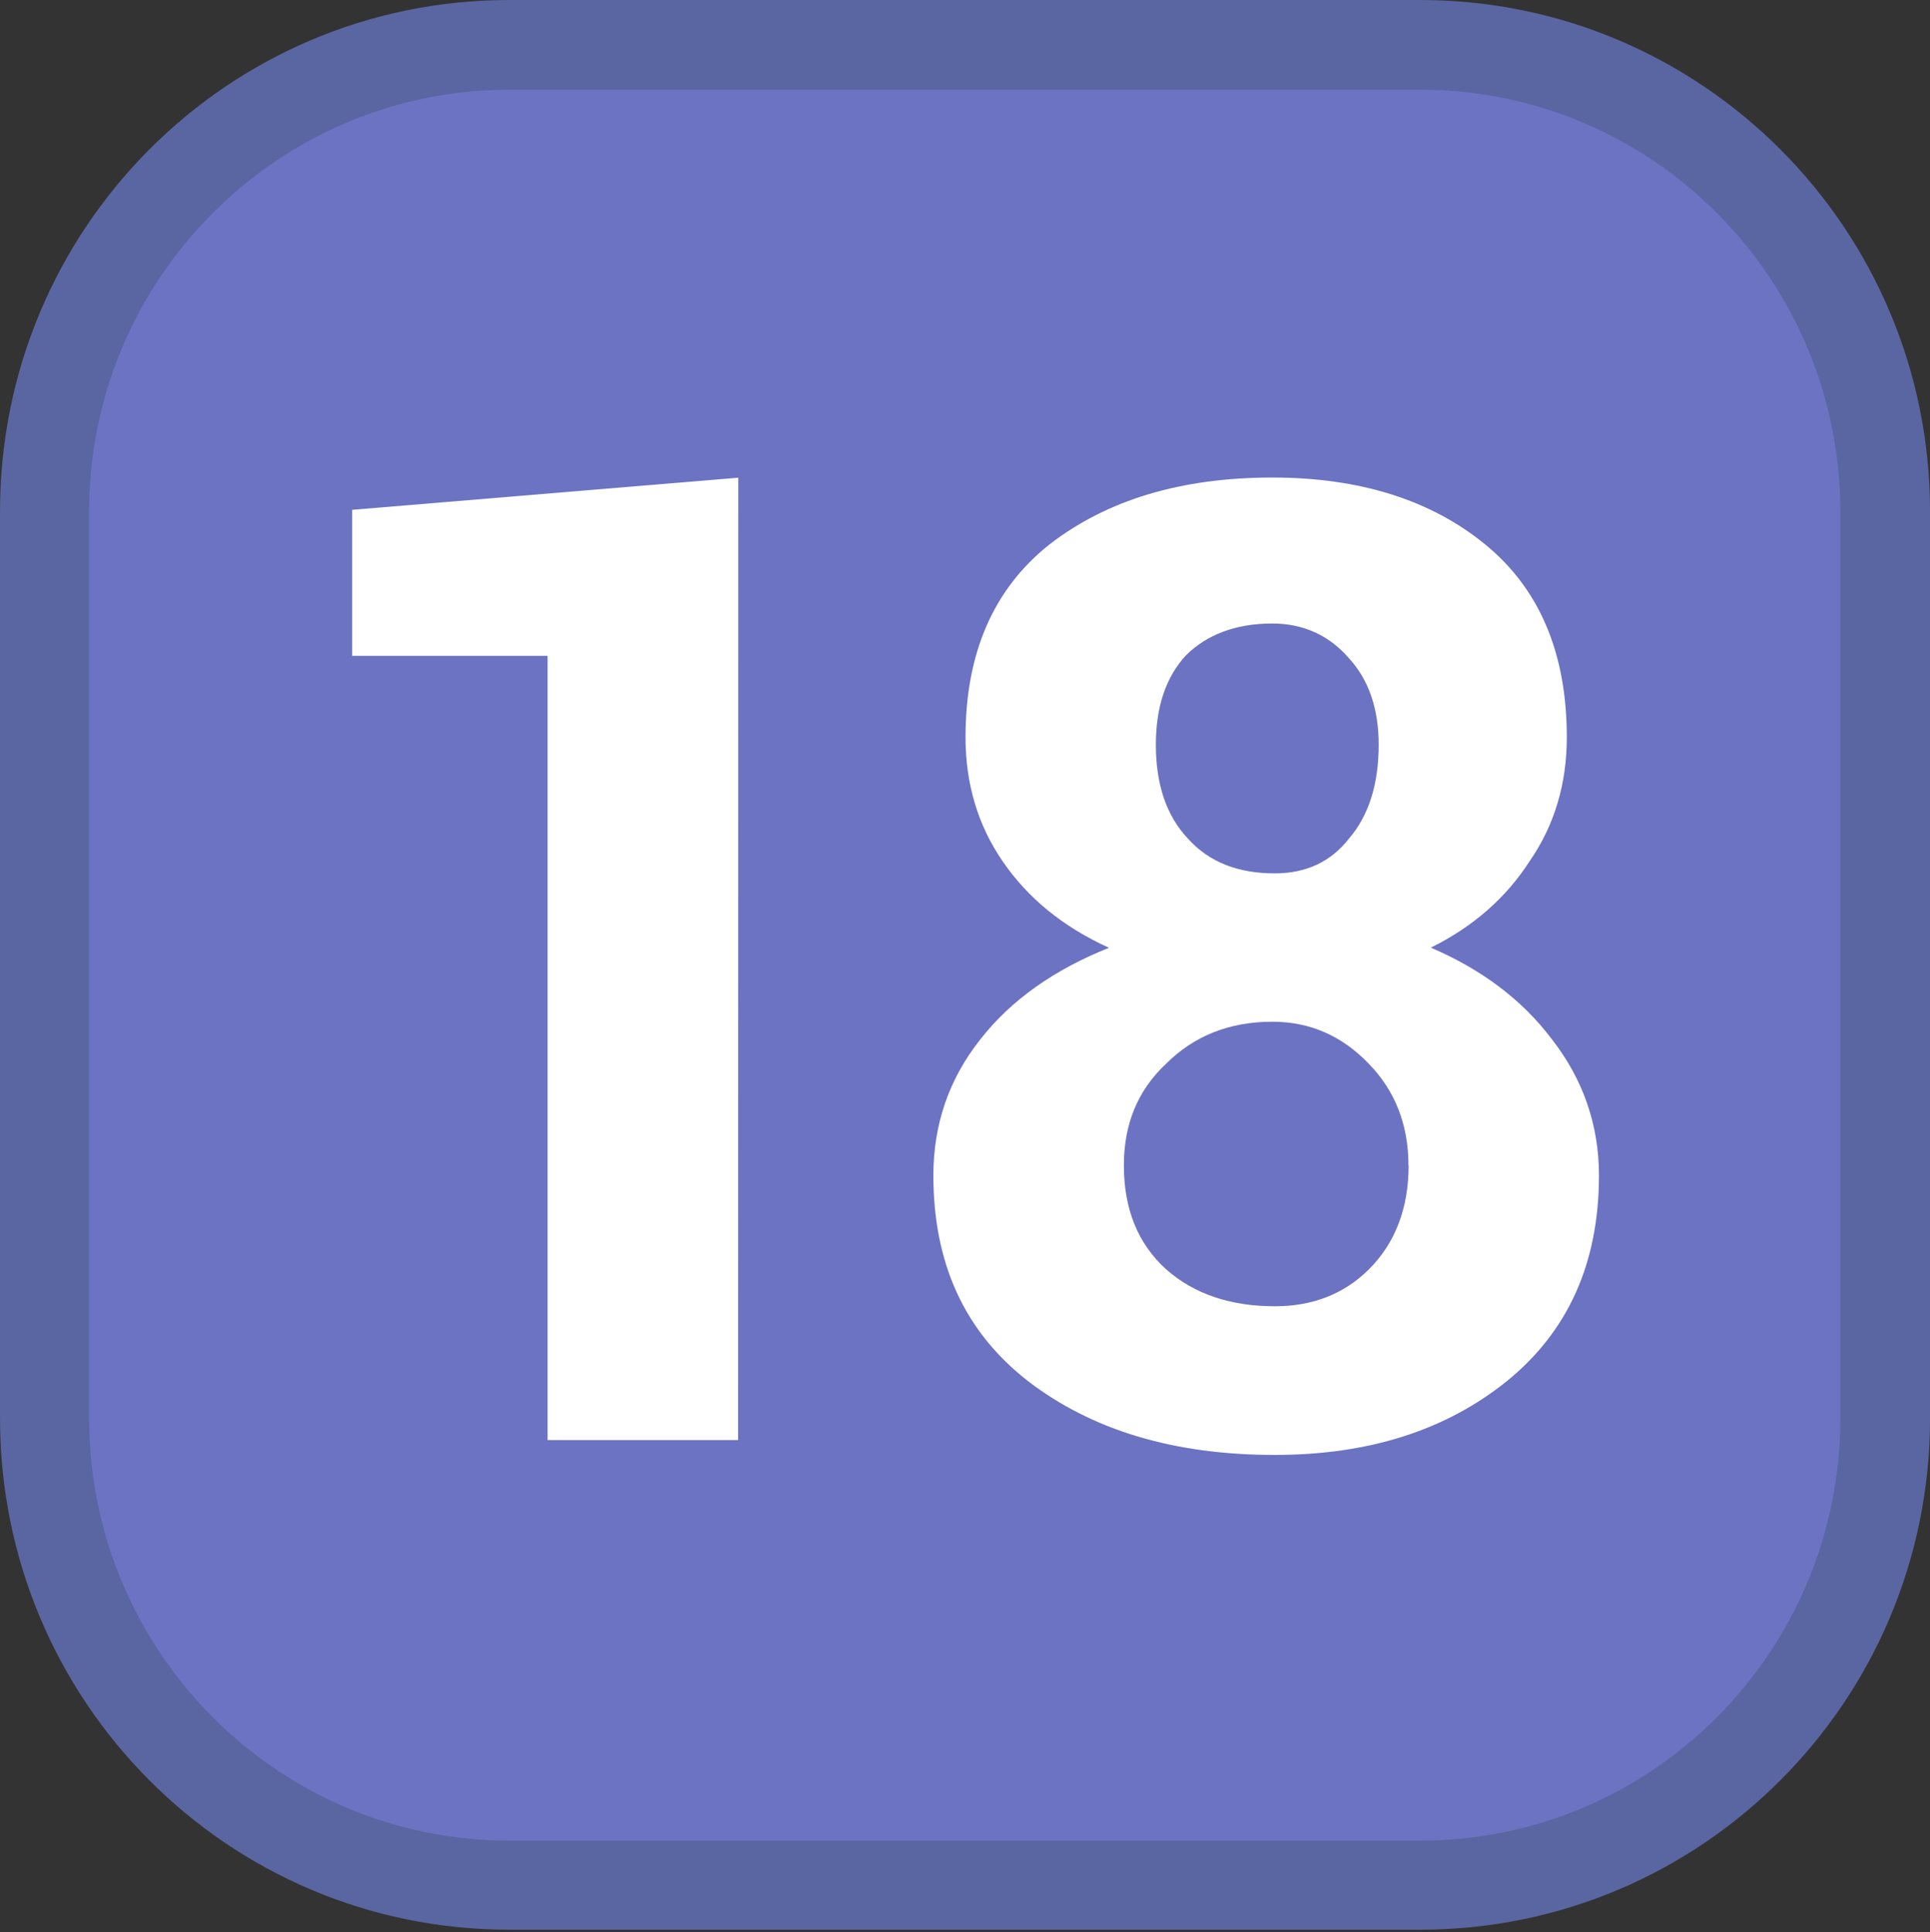 <?xml version="1.0" encoding="UTF-8" standalone="no"?>
<svg
   id="Calque_1"
   data-name="Calque 1"
   viewBox="0 0 305.62 306"
   version="1.1"
   sodipodi:docname="SYN18.svg"
   width="305.62"
   height="306"
   inkscape:version="1.1.1 (3bf5ae0d25, 2021-09-20)"
   xmlns:inkscape="http://www.inkscape.org/namespaces/inkscape"
   xmlns:sodipodi="http://sodipodi.sourceforge.net/DTD/sodipodi-0.dtd"
   xmlns="http://www.w3.org/2000/svg"
   xmlns:svg="http://www.w3.org/2000/svg">
  <rect x="0" y="0" width="305.62" height="306" fill="#333333" stroke="none"/>
  <sodipodi:namedview
     id="namedview18"
     pagecolor="#ffffff"
     bordercolor="#666666"
     borderopacity="1.0"
     inkscape:pageshadow="2"
     inkscape:pageopacity="0.0"
     inkscape:pagecheckerboard="0"
     showgrid="false"
     inkscape:zoom="0.25"
     inkscape:cx="-626"
     inkscape:cy="-726"
     inkscape:window-width="1920"
     inkscape:window-height="1017"
     inkscape:window-x="-8"
     inkscape:window-y="-8"
     inkscape:window-maximized="1"
     inkscape:current-layer="Calque_1"
     width="305.62px" />
  <defs
     id="defs7">
    <style
       id="style2">.cls-1{fill:none;}.cls-2{clip-path:url(#clip-path);}.cls-3{fill:#f386a7;}.cls-4{fill:#fff;}</style>
    <clipPath
       id="clip-path"
       transform="translate(-3.66 -2.65)">
      <polyline
         class="cls-1"
         points="3.66 2.65 3.66 323.28 310.28 323.28 310.28 2.65"
         id="polyline4" />
    </clipPath>
  </defs>
  <path
     style="fill:#6b73c2;fill-opacity:1;fill-rule:nonzero;stroke:none;stroke-width:25.077"
     d="m 80.619,298.572 c -40.552,0 -73.566,-33.207 -73.566,-73.957 V 81.011 c 0,-40.75 33.014,-73.957 73.566,-73.957 H 224.909 c 40.652,0 73.664,33.207 73.664,73.957 V 224.615 c 0,40.75 -33.011,73.957 -73.664,73.957 z m 0,0"
     id="path74256" />
  <path
     style="fill:#5966a1;fill-opacity:1;fill-rule:nonzero;stroke:none;stroke-width:25.077"
     d="M 224.909,3.1318e-4 H 80.619 C 36.05,3.1318e-4 0.002,36.244 0.002,81.011 V 224.615 c 0,44.766 36.048,81.01 80.617,81.01 H 224.909 c 44.572,0 80.718,-36.244 80.718,-81.01 V 81.011 c 0,-44.766 -36.146,-81.01 -80.718,-81.01 m 0,14.204 c 36.735,0 66.514,29.975 66.514,66.806 V 224.615 c 0,36.93 -29.779,66.904 -66.514,66.904 H 80.619 c -36.635,0 -66.512,-29.975 -66.512,-66.904 V 81.011 c 0,-36.832 29.877,-66.806 66.512,-66.806 H 224.909"
     id="path74258" />
  <g
     id="use74260"
     style="fill:#ffffff;fill-opacity:1"
     transform="matrix(25.077,0,0,25.077,34.603,228.073)">
    <path
       style="stroke:none"
       d="M 3.281,0 H 2.078 V -4.953 H 0.844 V -5.875 l 2.438,-0.203 z m 0,0"
       id="path4492" />
  </g>
  <g
     id="use74262"
     style="fill:#ffffff;fill-opacity:1"
     transform="matrix(25.077,0,0,25.077,139.174,228.073)">
    <path
       style="stroke:none"
       d="m 4.344,-4.438 c 0,0.293 -0.078,0.555 -0.234,0.781 -0.148,0.23 -0.355,0.414 -0.625,0.547 C 3.805,-2.973 4.062,-2.781 4.25,-2.531 c 0.195,0.25 0.297,0.539 0.297,0.859 0,0.555 -0.195,0.984 -0.578,1.297 C 3.582,-0.062 3.094,0.094 2.5,0.094 1.863,0.094 1.344,-0.062 0.938,-0.375 0.539,-0.688 0.344,-1.117 0.344,-1.672 c 0,-0.32 0.098,-0.609 0.297,-0.859 0.195,-0.25 0.469,-0.441 0.812,-0.578 C 1.16,-3.242 0.938,-3.426 0.781,-3.656 0.625,-3.883 0.547,-4.145 0.547,-4.438 c 0,-0.531 0.176,-0.938 0.531,-1.219 0.363,-0.281 0.832,-0.422 1.406,-0.422 0.551,0 1,0.141 1.344,0.422 0.344,0.281 0.516,0.688 0.516,1.219 z m -1,2.703 c 0,-0.258 -0.086,-0.473 -0.25,-0.641 -0.168,-0.176 -0.371,-0.266 -0.609,-0.266 -0.273,0 -0.496,0.09 -0.672,0.266 -0.18,0.168 -0.266,0.383 -0.266,0.641 0,0.273 0.086,0.492 0.266,0.656 0.176,0.156 0.406,0.234 0.688,0.234 0.238,0 0.438,-0.078 0.594,-0.234 0.164,-0.164 0.25,-0.383 0.25,-0.656 z m -0.188,-2.656 c 0,-0.227 -0.062,-0.41 -0.188,-0.547 -0.125,-0.145 -0.289,-0.219 -0.484,-0.219 -0.23,0 -0.414,0.07 -0.547,0.203 -0.125,0.137 -0.188,0.324 -0.188,0.562 0,0.25 0.066,0.449 0.203,0.594 0.133,0.148 0.316,0.219 0.547,0.219 0.195,0 0.352,-0.07 0.469,-0.219 0.125,-0.145 0.188,-0.344 0.188,-0.594 z m 0,0"
       id="path4488" />
  </g>
</svg>
